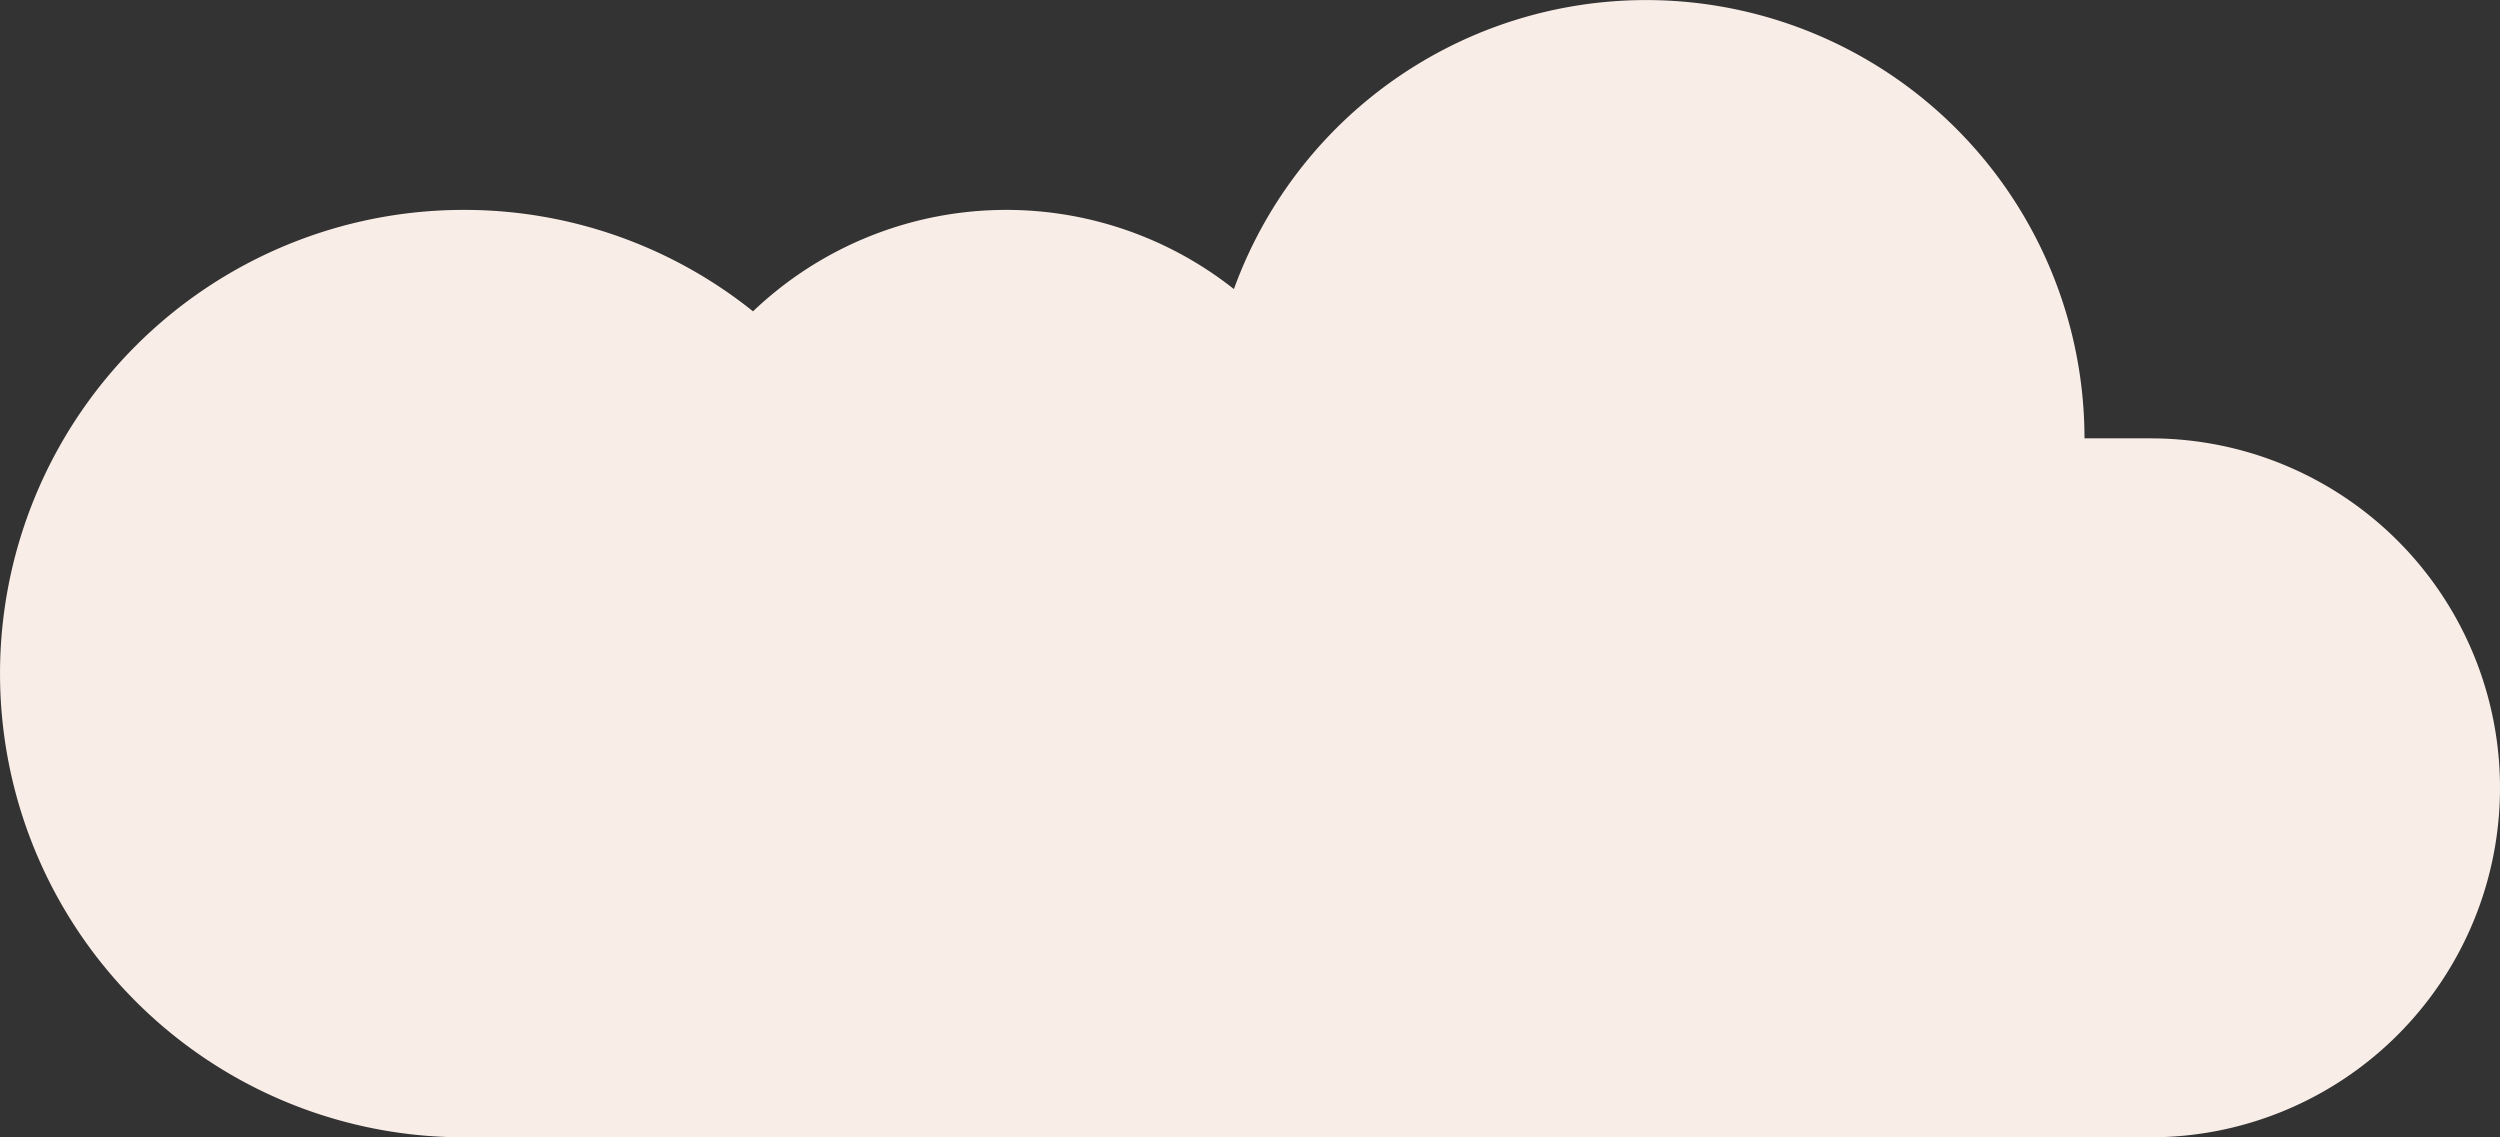 <svg xmlns="http://www.w3.org/2000/svg" width="430" height="195.615" viewBox="0 0 430 195.615"><rect x="0" y="0" width="430" height="195.615" fill="#333333" stroke="none"/><path d="M299.777,1780.457H288.418a75.407,75.407,0,0,0-146.3-25.676,63.093,63.093,0,0,0-82.713,3.828,79.4,79.4,0,0,0-49.759-17.448,79.756,79.756,0,0,0,0,159.513c.445,0,.883-.027,1.326-.033.443.009.881.033,1.326.033H299.777a60.109,60.109,0,0,0,60.109-60.109h0A60.108,60.108,0,0,0,299.777,1780.457Z" transform="translate(70.114 -1705.059)" fill="#f9ede8"/></svg>
